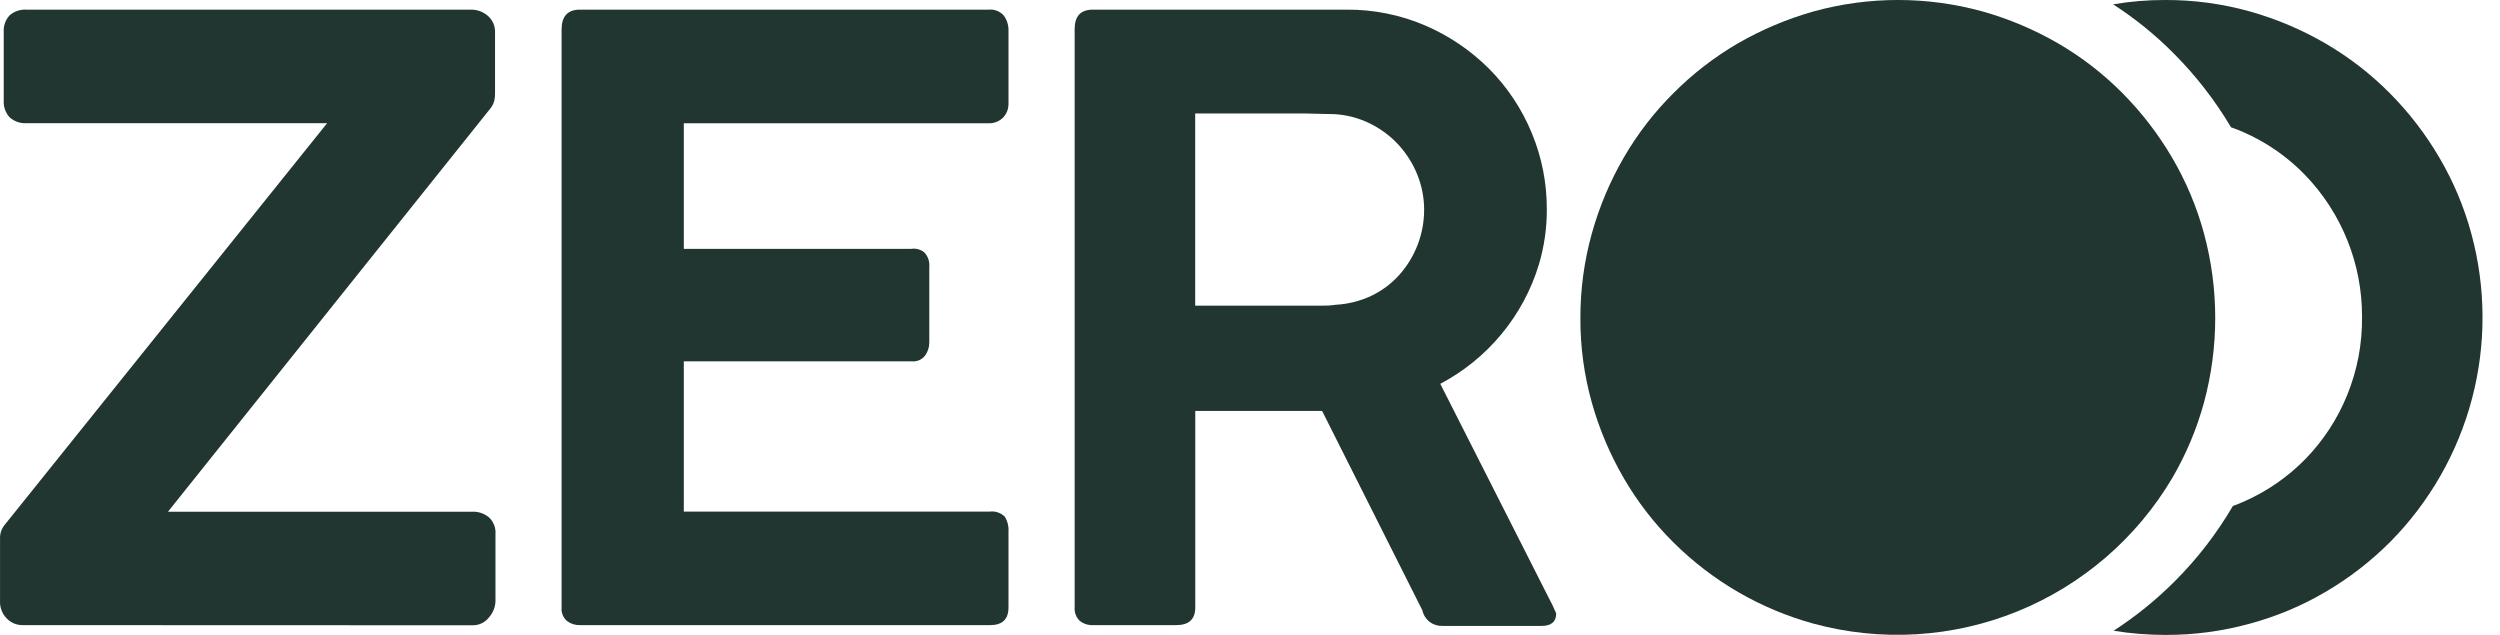 <svg width="63" height="16" viewBox="0 0 63 16" fill="none" xmlns="http://www.w3.org/2000/svg">
<path d="M54.797 14.655C54.331 15.121 53.816 15.537 53.262 15.895C53.695 15.965 54.133 16 54.572 16C55.291 16.002 56.008 15.906 56.701 15.715C57.371 15.533 58.014 15.263 58.612 14.911C59.203 14.564 59.746 14.143 60.23 13.659C61.223 12.657 61.935 11.411 62.295 10.046C62.654 8.682 62.648 7.246 62.277 5.885C62.095 5.213 61.823 4.569 61.47 3.969C61.124 3.377 60.704 2.832 60.221 2.346C59.738 1.86 59.193 1.439 58.601 1.094C58.001 0.746 57.36 0.475 56.692 0.287C55.998 0.094 55.281 -0.003 54.561 5.11518e-05C54.122 -0.001 53.684 0.035 53.251 0.109C53.805 0.467 54.319 0.883 54.783 1.352C55.338 1.909 55.821 2.532 56.222 3.208C56.329 3.243 56.432 3.286 56.534 3.33C57.12 3.587 57.65 3.955 58.093 4.415C59.014 5.373 59.527 6.65 59.523 7.979C59.532 8.658 59.404 9.332 59.147 9.961C58.904 10.557 58.549 11.101 58.1 11.563C57.655 12.019 57.125 12.386 56.541 12.641C56.452 12.681 56.363 12.717 56.269 12.75C55.862 13.446 55.368 14.086 54.797 14.655Z" fill="#223631"/>
<path d="M55.541 10.142C55.359 10.809 55.09 11.449 54.741 12.046C53.844 13.562 52.474 14.742 50.842 15.406C49.21 16.069 47.405 16.178 45.705 15.717C44.37 15.351 43.153 14.646 42.172 13.67C41.685 13.188 41.264 12.643 40.92 12.051C40.572 11.452 40.301 10.812 40.114 10.146C39.92 9.454 39.823 8.739 39.826 8.021C39.824 7.299 39.92 6.581 40.114 5.885C40.3 5.215 40.571 4.571 40.92 3.969C41.264 3.375 41.685 2.83 42.172 2.346C42.656 1.86 43.201 1.439 43.793 1.094C44.394 0.747 45.036 0.476 45.705 0.287C47.095 -0.096 48.564 -0.096 49.955 0.287C50.623 0.475 51.265 0.746 51.866 1.094C52.458 1.438 53.002 1.859 53.485 2.346C53.968 2.832 54.388 3.378 54.735 3.969C55.088 4.569 55.359 5.213 55.541 5.885C55.918 7.279 55.918 8.748 55.541 10.142Z" fill="#223631"/>
<path d="M0.576 15.753C0.5 15.754 0.424 15.74 0.354 15.711C0.284 15.682 0.22 15.638 0.168 15.584C0.111 15.525 0.066 15.455 0.038 15.378C0.009 15.302 -0.004 15.22 0.001 15.138V13.539C0.004 13.42 0.048 13.306 0.126 13.216L8.243 3.105H0.669C0.515 3.114 0.363 3.062 0.246 2.96C0.193 2.903 0.152 2.836 0.126 2.762C0.1 2.689 0.089 2.611 0.094 2.533V0.804C0.089 0.727 0.1 0.65 0.126 0.578C0.152 0.505 0.193 0.439 0.246 0.383C0.363 0.283 0.515 0.233 0.669 0.243H11.869C12.022 0.241 12.171 0.295 12.288 0.394C12.351 0.447 12.4 0.514 12.433 0.589C12.465 0.665 12.48 0.747 12.475 0.829V2.343C12.476 2.405 12.471 2.466 12.459 2.526C12.442 2.595 12.412 2.66 12.37 2.718L4.233 12.895H11.911C12.06 12.891 12.204 12.941 12.319 13.035C12.377 13.089 12.422 13.154 12.451 13.228C12.48 13.301 12.492 13.38 12.486 13.459V15.151C12.481 15.301 12.423 15.445 12.323 15.557C12.275 15.62 12.213 15.671 12.141 15.706C12.07 15.741 11.991 15.758 11.911 15.757L0.576 15.753Z" fill="#223631"/>
<path d="M14.152 0.745C14.152 0.41 14.306 0.243 14.611 0.243H24.913C24.984 0.236 25.057 0.245 25.124 0.272C25.191 0.298 25.251 0.34 25.298 0.395C25.378 0.506 25.419 0.641 25.414 0.778V2.622C25.414 2.747 25.367 2.867 25.282 2.959C25.232 3.01 25.171 3.05 25.103 3.075C25.035 3.101 24.963 3.111 24.89 3.106H17.232V6.271H22.959C23.018 6.262 23.078 6.265 23.136 6.28C23.193 6.295 23.247 6.323 23.293 6.36C23.339 6.409 23.374 6.468 23.395 6.531C23.417 6.595 23.425 6.663 23.418 6.73V8.625C23.42 8.745 23.383 8.862 23.313 8.959C23.274 9.01 23.224 9.05 23.165 9.076C23.107 9.101 23.043 9.112 22.979 9.106H17.232V12.893H24.933C25.003 12.883 25.074 12.889 25.141 12.911C25.208 12.932 25.269 12.969 25.32 13.018C25.391 13.134 25.424 13.27 25.414 13.405V15.308C25.414 15.605 25.26 15.753 24.953 15.753H14.611C14.494 15.756 14.38 15.719 14.288 15.649C14.24 15.607 14.203 15.556 14.18 15.498C14.156 15.44 14.146 15.377 14.152 15.314V0.745Z" fill="#223631"/>
<path d="M27.081 0.733C27.081 0.405 27.234 0.243 27.539 0.243H33.934C34.612 0.238 35.284 0.373 35.908 0.639C36.506 0.895 37.05 1.262 37.512 1.72C37.98 2.187 38.35 2.743 38.602 3.355C38.855 3.966 38.983 4.622 38.98 5.284C38.981 5.75 38.914 6.215 38.781 6.662C38.587 7.304 38.267 7.9 37.84 8.416C37.413 8.933 36.888 9.36 36.295 9.672L39.011 15.031C39.087 15.17 39.155 15.312 39.216 15.459C39.216 15.668 39.093 15.773 38.85 15.773H36.347C36.231 15.777 36.117 15.741 36.026 15.67C35.934 15.599 35.87 15.498 35.846 15.385L33.317 10.355H32.956C32.827 10.355 32.649 10.355 32.424 10.355H30.121V15.307C30.121 15.606 29.961 15.753 29.64 15.753H27.539C27.418 15.758 27.299 15.718 27.205 15.641C27.161 15.597 27.127 15.544 27.106 15.486C27.084 15.427 27.076 15.365 27.081 15.303V0.733ZM35.888 5.284C35.888 4.985 35.831 4.69 35.721 4.413C35.611 4.135 35.451 3.879 35.251 3.658C35.045 3.433 34.8 3.249 34.527 3.114C34.243 2.974 33.934 2.893 33.618 2.876C33.373 2.876 33.135 2.862 32.903 2.86C32.671 2.858 32.426 2.86 32.177 2.86H30.119V7.703H33.268C33.389 7.703 33.52 7.703 33.66 7.68C33.969 7.664 34.272 7.588 34.551 7.458C34.819 7.331 35.059 7.152 35.258 6.932C35.664 6.479 35.889 5.892 35.888 5.284Z" fill="#223631"/>
</svg>
